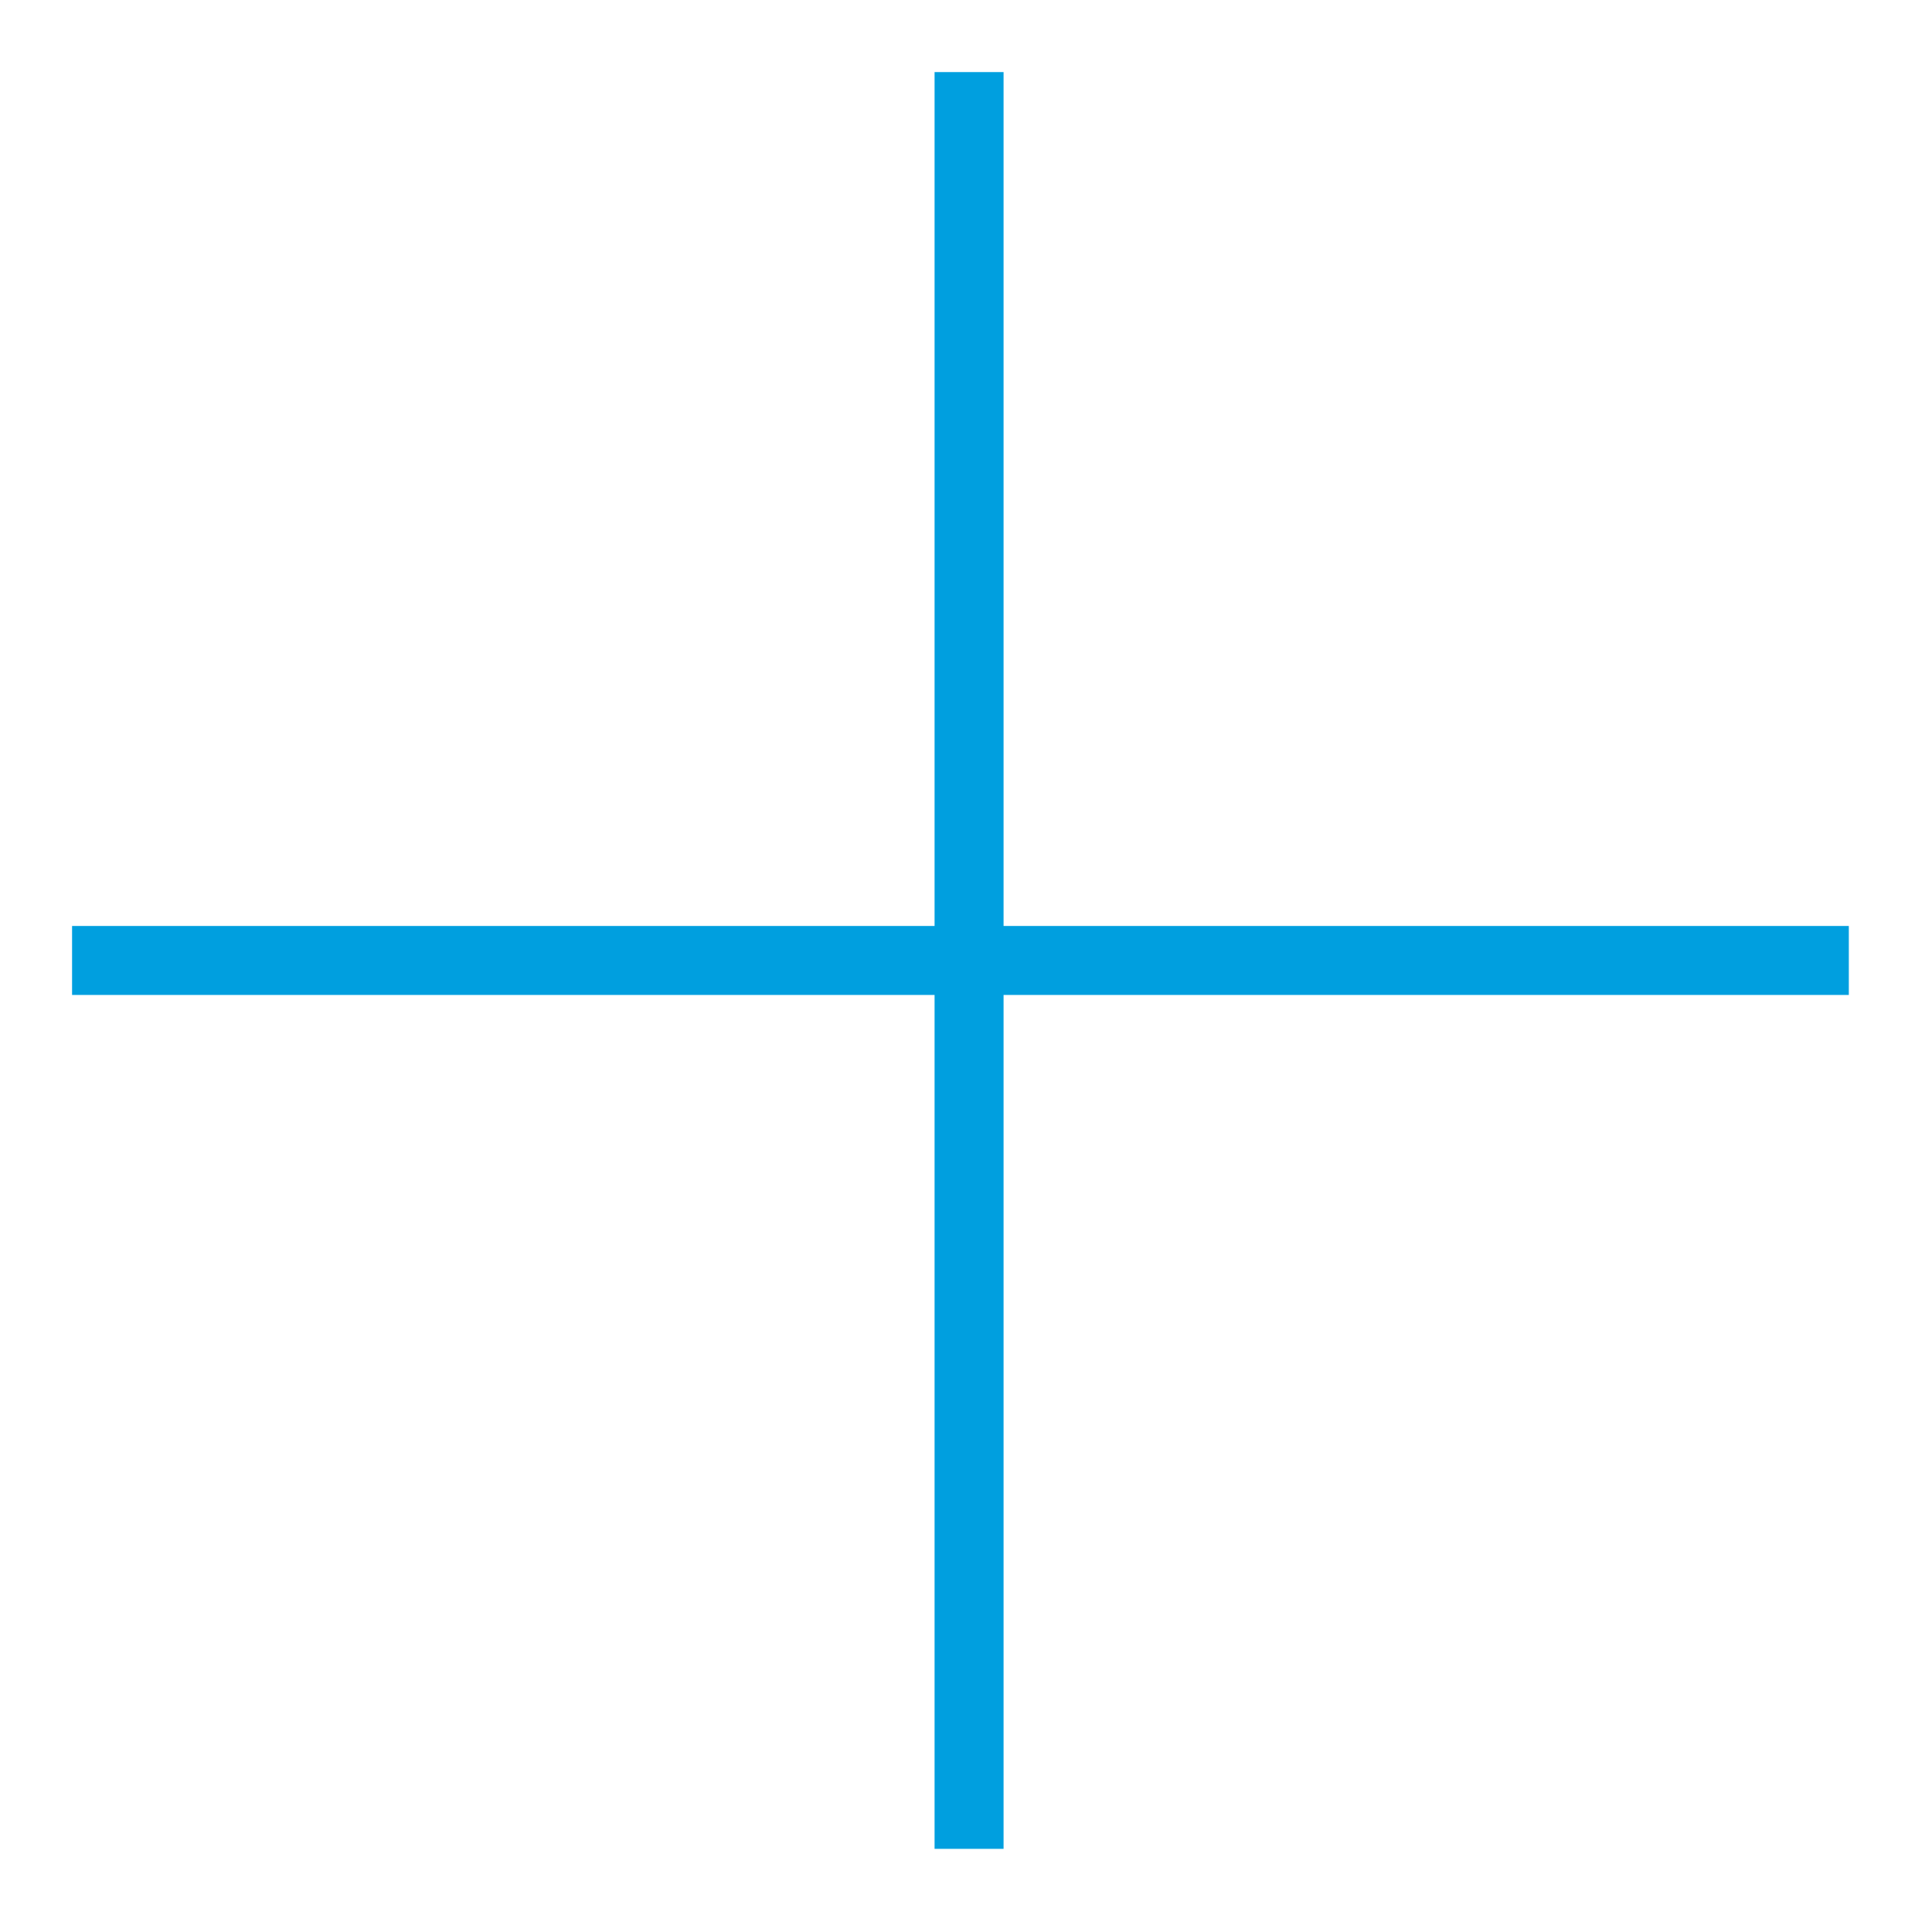 <?xml version="1.0" encoding="UTF-8"?>
<svg width="112px" height="112px" viewBox="0 0 112 112" version="1.1" xmlns="http://www.w3.org/2000/svg" xmlns:xlink="http://www.w3.org/1999/xlink">
    <title>arrow</title>
    <defs>
        <filter x="-8.1%" y="-8.1%" width="116.2%" height="116.2%" filterUnits="objectBoundingBox" id="filter-1">
            <feOffset dx="0" dy="0" in="SourceAlpha" result="shadowOffsetOuter1"></feOffset>
            <feGaussianBlur stdDeviation="2" in="shadowOffsetOuter1" result="shadowBlurOuter1"></feGaussianBlur>
            <feColorMatrix values="0 0 0 0 0   0 0 0 0 0.624   0 0 0 0 0.875  0 0 0 1 0" type="matrix" in="shadowBlurOuter1" result="shadowMatrixOuter1"></feColorMatrix>
            <feMerge>
                <feMergeNode in="shadowMatrixOuter1"></feMergeNode>
                <feMergeNode in="SourceGraphic"></feMergeNode>
            </feMerge>
        </filter>
    </defs>
    <g id="Redesign-NOV23" stroke="none" stroke-width="1" fill="none" fill-rule="evenodd" stroke-linecap="square">
        <g id="Uses-Cases---Overview" transform="translate(-744, -4791)" stroke="#009FDF" stroke-width="4">
            <g id="Group" transform="translate(417, 4722)">
                <g id="arrow" filter="url(#filter-1)" transform="translate(382.678, 124.678) rotate(90) translate(-382.678, -124.678)translate(333.178, 75.178)">
                    <line x1="7.19580645e-14" y1="49" x2="99" y2="49" id="Line-4"></line>
                    <line x1="49.5" y1="7.41350819e-13" x2="49.5" y2="99" id="Line-4"></line>
                </g>
            </g>
        </g>
    </g>
</svg>